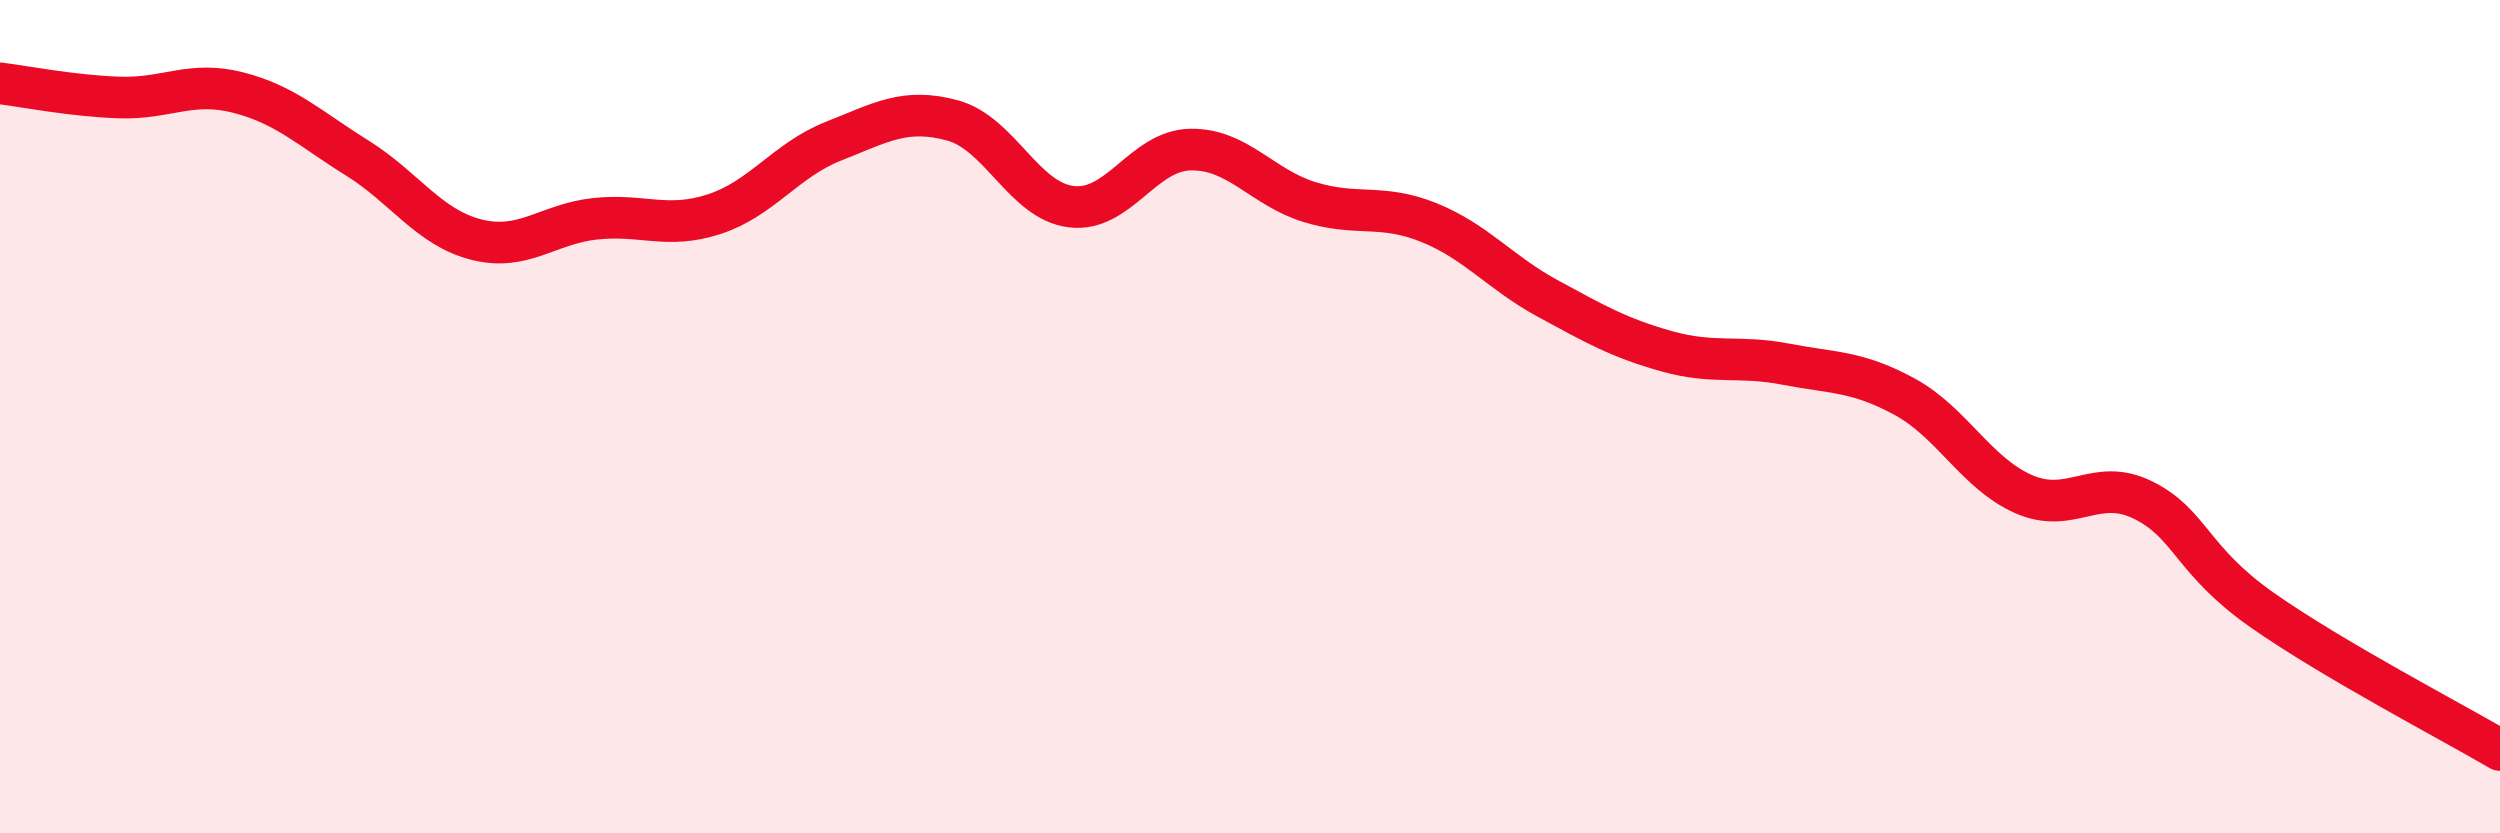 
    <svg width="60" height="20" viewBox="0 0 60 20" xmlns="http://www.w3.org/2000/svg">
      <path
        d="M 0,2 C 0.57,2.07 1.72,2.3 2.86,2.34 C 4,2.38 4.57,1.93 5.71,2.22 C 6.85,2.51 7.43,3.08 8.57,3.79 C 9.71,4.5 10.29,5.46 11.43,5.75 C 12.57,6.04 13.15,5.37 14.29,5.25 C 15.43,5.13 16,5.51 17.14,5.14 C 18.28,4.77 18.86,3.84 20,3.39 C 21.14,2.94 21.72,2.58 22.86,2.89 C 24,3.2 24.57,4.82 25.71,4.96 C 26.85,5.1 27.43,3.61 28.57,3.59 C 29.71,3.57 30.29,4.5 31.43,4.85 C 32.57,5.2 33.15,4.88 34.29,5.34 C 35.43,5.8 36,6.54 37.14,7.16 C 38.28,7.78 38.86,8.11 40,8.43 C 41.14,8.75 41.72,8.52 42.86,8.74 C 44,8.96 44.57,8.9 45.71,9.52 C 46.85,10.14 47.43,11.36 48.57,11.86 C 49.71,12.36 50.29,11.44 51.43,12 C 52.57,12.56 52.58,13.44 54.29,14.64 C 56,15.84 58.86,17.33 60,18L60 20L0 20Z"
        fill="#EB0A25"
        opacity="0.1"
        stroke-linecap="round"
        stroke-linejoin="round"
      />
      <path
        d="M 0,2 C 0.57,2.07 1.72,2.3 2.86,2.34 C 4,2.38 4.57,1.93 5.71,2.22 C 6.85,2.51 7.43,3.08 8.57,3.79 C 9.71,4.5 10.29,5.46 11.43,5.75 C 12.57,6.04 13.15,5.37 14.29,5.25 C 15.43,5.13 16,5.51 17.14,5.14 C 18.28,4.77 18.86,3.84 20,3.39 C 21.14,2.94 21.72,2.58 22.86,2.89 C 24,3.2 24.57,4.82 25.71,4.96 C 26.85,5.1 27.43,3.61 28.57,3.59 C 29.71,3.57 30.29,4.5 31.43,4.85 C 32.57,5.2 33.15,4.88 34.29,5.34 C 35.43,5.8 36,6.54 37.14,7.16 C 38.28,7.78 38.86,8.11 40,8.43 C 41.14,8.75 41.72,8.52 42.86,8.74 C 44,8.96 44.57,8.9 45.71,9.52 C 46.85,10.14 47.43,11.36 48.57,11.86 C 49.71,12.36 50.29,11.44 51.43,12 C 52.57,12.56 52.58,13.44 54.29,14.64 C 56,15.84 58.86,17.33 60,18"
        stroke="#EB0A25"
        stroke-width="1"
        fill="none"
        stroke-linecap="round"
        stroke-linejoin="round"
      />
    </svg>
  